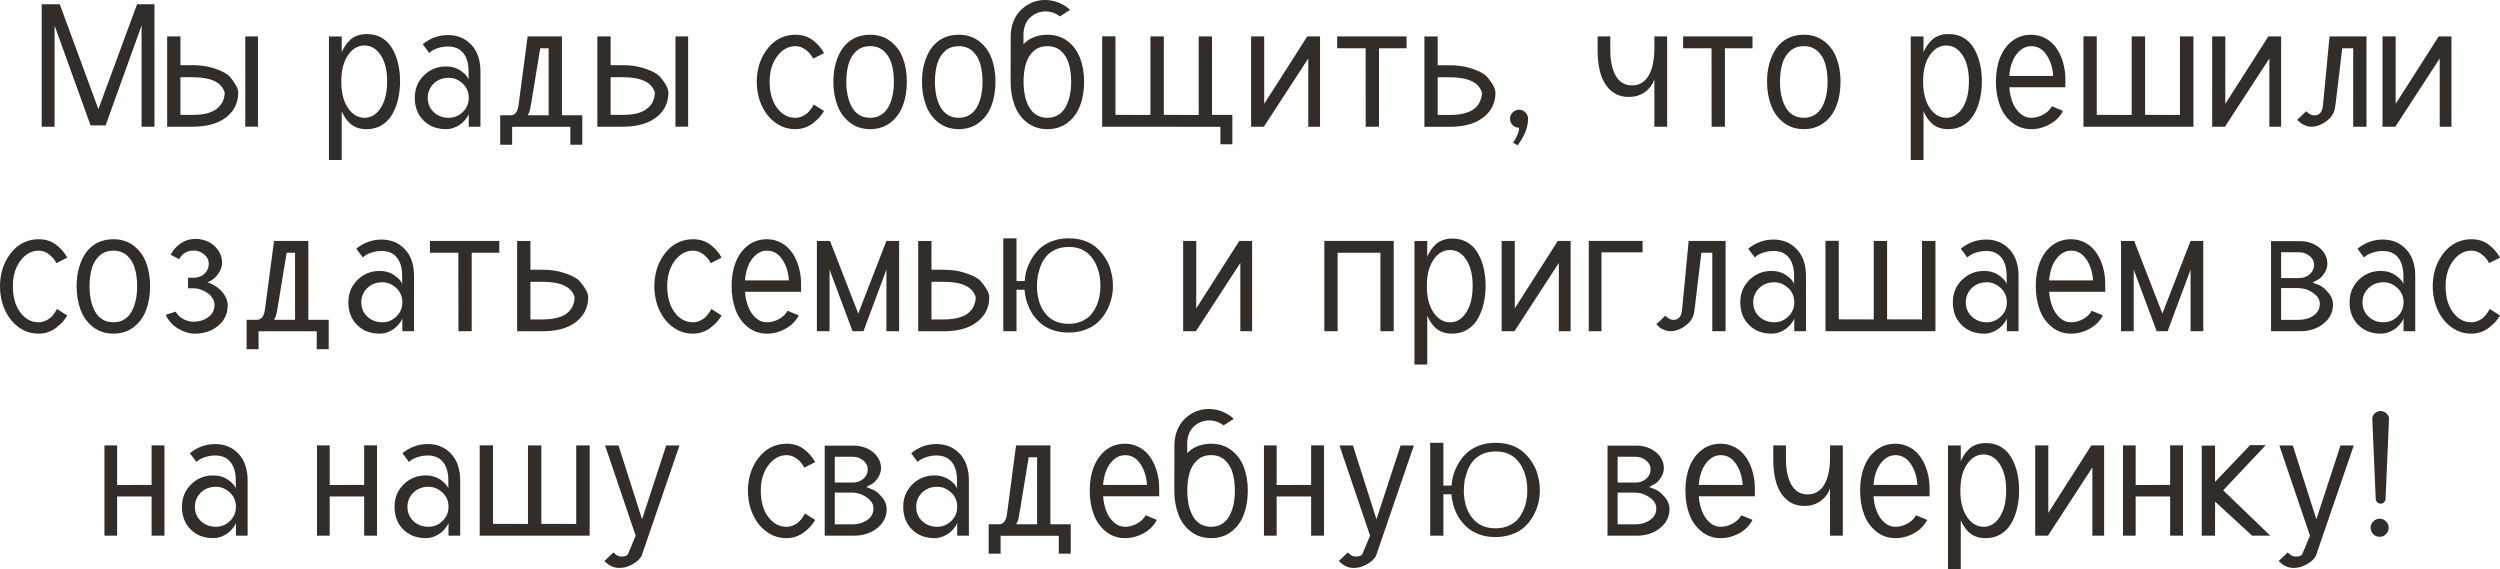 <?xml version="1.0" encoding="UTF-8"?> <svg xmlns="http://www.w3.org/2000/svg" viewBox="0 0 232.281 52.867" fill="none"><path d="M3.875 11.773V0.398H5.555L9.141 10.141L12.734 0.398H14.352V11.773H13.156V2.367L9.813 11.648H8.414L5.07 2.367V11.773H3.875Z" fill="#322D29"></path><path d="M22.789 3.383H23.969V11.766H22.789V3.383ZM15.531 11.773V3.383H16.766V6.055H17.859C18.583 6.055 19.221 6.141 19.773 6.313C20.336 6.484 20.784 6.685 21.117 6.914C21.294 7.039 21.516 7.299 21.781 7.695C22.005 8.023 22.122 8.318 22.133 8.578C22.133 8.578 22.133 8.602 22.133 8.648C22.133 8.846 22.112 9.044 22.07 9.242C21.909 10.008 21.466 10.622 20.742 11.086C20.029 11.544 19.068 11.773 17.859 11.773H15.531ZM16.766 7.172V10.672H17.859C18.396 10.672 18.841 10.628 19.195 10.539C19.565 10.445 19.862 10.315 20.086 10.148C20.289 9.997 20.453 9.826 20.578 9.633C20.693 9.461 20.773 9.266 20.82 9.047C20.857 8.885 20.875 8.758 20.875 8.664C20.875 8.622 20.872 8.594 20.867 8.578C20.586 7.641 19.583 7.172 17.859 7.172H16.766Z" fill="#322D29"></path><path d="M31.75 3.391V4.852C31.849 4.622 31.961 4.414 32.086 4.227C32.195 4.06 32.349 3.883 32.547 3.695C32.713 3.534 32.935 3.404 33.211 3.305C33.471 3.211 33.763 3.164 34.086 3.164C34.617 3.164 35.083 3.284 35.484 3.523C35.885 3.763 36.208 4.096 36.453 4.523C36.698 4.951 36.878 5.414 36.992 5.914C37.112 6.44 37.172 6.99 37.172 7.563C37.172 8.125 37.112 8.669 36.992 9.195C36.878 9.706 36.698 10.177 36.453 10.609C36.214 11.031 35.888 11.37 35.477 11.625C35.07 11.875 34.602 12 34.07 12C33.732 12 33.44 11.956 33.195 11.867C32.935 11.773 32.713 11.643 32.531 11.477C32.349 11.31 32.2 11.138 32.086 10.961C31.956 10.763 31.844 10.555 31.75 10.336V14.867H30.562V3.391H31.75ZM35.969 7.563C35.969 6.531 35.768 5.716 35.367 5.117C34.971 4.523 34.471 4.227 33.867 4.227C33.258 4.227 32.747 4.526 32.336 5.125C31.919 5.729 31.711 6.547 31.711 7.578C31.711 8.604 31.919 9.424 32.336 10.039C32.747 10.643 33.258 10.945 33.867 10.945C34.471 10.945 34.971 10.643 35.367 10.039C35.768 9.424 35.969 8.599 35.969 7.563Z" fill="#322D29"></path><path d="M41.695 7.227C41.133 7.227 40.664 7.409 40.289 7.773C39.924 8.133 39.742 8.57 39.742 9.086C39.742 9.622 39.927 10.065 40.297 10.414C40.677 10.768 41.143 10.945 41.695 10.945C42.195 10.945 42.633 10.763 43.008 10.398C43.372 10.039 43.555 9.602 43.555 9.086C43.555 8.549 43.365 8.107 42.984 7.758C42.599 7.404 42.169 7.227 41.695 7.227ZM41.445 6.172C41.976 6.172 42.445 6.315 42.852 6.602C43.247 6.883 43.477 7.151 43.539 7.406V6.656C43.539 5.911 43.375 5.336 43.047 4.93C42.719 4.523 42.247 4.32 41.633 4.32C41.289 4.32 40.95 4.378 40.617 4.492C40.31 4.596 40.065 4.74 39.883 4.922L39.274 4.109C39.966 3.542 40.753 3.258 41.633 3.258C42.503 3.258 43.221 3.557 43.789 4.156C44.357 4.755 44.641 5.589 44.641 6.656V11.773H43.555V10.539C43.549 10.638 43.49 10.768 43.375 10.93C43.255 11.102 43.112 11.263 42.945 11.414C42.773 11.57 42.549 11.708 42.273 11.828C42.008 11.943 41.732 12 41.445 12C40.591 12 39.893 11.732 39.351 11.195C38.81 10.659 38.539 9.956 38.539 9.086C38.539 8.258 38.82 7.565 39.383 7.008C39.951 6.451 40.638 6.172 41.445 6.172Z" fill="#322D29"></path><path d="M52.211 10.711H54.102V13.445H52.992V11.781H47.586V13.445H46.476V10.711H47.516C47.88 10.664 48.101 10.346 48.18 9.758L49.023 3.383H52.211V10.711ZM49.023 10.711H50.976V4.484H50.195L49.367 9.516C49.284 10.021 49.221 10.32 49.18 10.414C49.148 10.487 49.096 10.586 49.023 10.711Z" fill="#322D29"></path><path d="M62.758 3.383H63.938V11.766H62.758V3.383ZM55.5 11.773V3.383H56.734V6.055H57.828C58.552 6.055 59.19 6.141 59.742 6.313C60.305 6.484 60.753 6.685 61.086 6.914C61.263 7.039 61.484 7.299 61.75 7.695C61.974 8.023 62.091 8.318 62.102 8.578C62.102 8.578 62.102 8.602 62.102 8.648C62.102 8.846 62.081 9.044 62.039 9.242C61.878 10.008 61.435 10.622 60.711 11.086C59.997 11.544 59.036 11.773 57.828 11.773H55.5ZM56.734 7.172V10.672H57.828C58.365 10.672 58.81 10.628 59.164 10.539C59.534 10.445 59.831 10.315 60.055 10.148C60.258 9.997 60.422 9.826 60.547 9.633C60.661 9.461 60.742 9.266 60.789 9.047C60.825 8.885 60.844 8.758 60.844 8.664C60.844 8.622 60.841 8.594 60.836 8.578C60.555 7.641 59.552 7.172 57.828 7.172H56.734Z" fill="#322D29"></path><path d="M75.539 5.453C75.445 5.198 75.242 4.94 74.93 4.68C74.612 4.419 74.274 4.289 73.914 4.289C73.248 4.289 72.68 4.602 72.211 5.227C71.742 5.852 71.508 6.635 71.508 7.578C71.508 8.594 71.737 9.409 72.195 10.023C72.654 10.638 73.221 10.945 73.898 10.945C74.122 10.945 74.336 10.898 74.539 10.805C74.763 10.701 74.937 10.586 75.063 10.461C75.193 10.331 75.305 10.198 75.398 10.062C75.482 9.937 75.552 9.82 75.609 9.711L76.562 10.312C76.438 10.521 76.292 10.721 76.125 10.914C75.995 11.065 75.799 11.242 75.539 11.445C75.326 11.612 75.076 11.747 74.789 11.852C74.513 11.951 74.216 12 73.898 12C73.211 12 72.596 11.802 72.055 11.406C71.503 11.005 71.076 10.471 70.773 9.805C70.466 9.128 70.313 8.385 70.313 7.578C70.313 7.141 70.364 6.706 70.469 6.273C70.573 5.846 70.729 5.451 70.937 5.086C71.151 4.711 71.399 4.388 71.68 4.117C71.971 3.831 72.305 3.612 72.68 3.461C73.065 3.305 73.477 3.227 73.914 3.227C74.513 3.227 75.034 3.385 75.477 3.703C75.924 4.026 76.286 4.437 76.562 4.938L75.539 5.453Z" fill="#322D29"></path><path d="M77.43 7.578C77.43 6.964 77.505 6.391 77.656 5.859C77.812 5.318 78.026 4.857 78.297 4.477C78.588 4.076 78.945 3.768 79.367 3.555C79.805 3.336 80.299 3.227 80.852 3.227C81.57 3.227 82.19 3.422 82.711 3.813C83.237 4.208 83.625 4.727 83.875 5.367C84.13 6.029 84.258 6.766 84.258 7.578C84.258 8.417 84.133 9.164 83.883 9.82C83.633 10.477 83.247 11.003 82.727 11.398C82.201 11.799 81.575 12 80.852 12C80.128 12 79.503 11.799 78.977 11.398C78.451 10.997 78.062 10.469 77.812 9.813C77.557 9.141 77.43 8.396 77.43 7.578ZM78.633 7.578C78.633 8.057 78.674 8.49 78.758 8.875C78.841 9.271 78.971 9.628 79.148 9.945C79.32 10.258 79.55 10.503 79.836 10.68C80.122 10.857 80.461 10.945 80.852 10.945C81.232 10.945 81.565 10.857 81.852 10.68C82.138 10.503 82.367 10.258 82.539 9.945C82.716 9.628 82.846 9.271 82.93 8.875C83.013 8.49 83.055 8.057 83.055 7.578C83.055 6.964 82.982 6.409 82.836 5.914C82.695 5.44 82.456 5.049 82.117 4.742C81.784 4.44 81.362 4.289 80.852 4.289C80.331 4.289 79.904 4.44 79.57 4.742C79.232 5.049 78.992 5.44 78.851 5.914C78.706 6.409 78.633 6.964 78.633 7.578Z" fill="#322D29"></path><path d="M85.664 7.578C85.664 6.964 85.74 6.391 85.891 5.859C86.047 5.318 86.261 4.857 86.531 4.477C86.823 4.076 87.18 3.768 87.602 3.555C88.039 3.336 88.534 3.227 89.086 3.227C89.805 3.227 90.425 3.422 90.945 3.813C91.471 4.208 91.859 4.727 92.109 5.367C92.365 6.029 92.492 6.766 92.492 7.578C92.492 8.417 92.367 9.164 92.117 9.82C91.867 10.477 91.482 11.003 90.961 11.398C90.435 11.799 89.81 12 89.086 12C88.362 12 87.737 11.799 87.211 11.398C86.685 10.997 86.297 10.469 86.047 9.813C85.792 9.141 85.664 8.396 85.664 7.578ZM86.867 7.578C86.867 8.057 86.909 8.49 86.992 8.875C87.075 9.271 87.206 9.628 87.383 9.945C87.555 10.258 87.784 10.503 88.07 10.68C88.357 10.857 88.695 10.945 89.086 10.945C89.466 10.945 89.799 10.857 90.086 10.68C90.372 10.503 90.602 10.258 90.774 9.945C90.951 9.628 91.081 9.271 91.164 8.875C91.247 8.49 91.289 8.057 91.289 7.578C91.289 6.964 91.216 6.409 91.07 5.914C90.93 5.44 90.69 5.049 90.352 4.742C90.018 4.44 89.596 4.289 89.086 4.289C88.565 4.289 88.138 4.44 87.805 4.742C87.466 5.049 87.227 5.44 87.086 5.914C86.94 6.409 86.867 6.964 86.867 7.578Z" fill="#322D29"></path><path d="M95.101 7.578C95.101 8.057 95.143 8.49 95.227 8.875C95.31 9.271 95.44 9.628 95.617 9.945C95.789 10.258 96.018 10.503 96.305 10.68C96.591 10.857 96.93 10.945 97.32 10.945C97.7 10.945 98.034 10.857 98.32 10.68C98.607 10.503 98.836 10.258 99.008 9.945C99.185 9.628 99.315 9.271 99.398 8.875C99.482 8.49 99.524 8.057 99.524 7.578C99.524 6.964 99.451 6.409 99.305 5.914C99.164 5.44 98.925 5.049 98.586 4.742C98.253 4.44 97.831 4.289 97.32 4.289C96.8 4.289 96.372 4.44 96.039 4.742C95.701 5.049 95.461 5.44 95.32 5.914C95.174 6.409 95.101 6.964 95.101 7.578ZM98.484 1.523C98.068 1.216 97.622 1.062 97.149 1.062C96.602 1.062 96.122 1.253 95.711 1.633C95.3 2.013 95.094 2.552 95.094 3.25V4.094C95.333 3.859 95.581 3.68 95.836 3.555C96.273 3.336 96.768 3.227 97.32 3.227C98.039 3.227 98.659 3.422 99.18 3.813C99.706 4.208 100.094 4.727 100.344 5.367C100.599 6.029 100.727 6.766 100.727 7.578C100.727 8.417 100.602 9.164 100.351 9.82C100.101 10.477 99.716 11.003 99.195 11.398C98.669 11.799 98.044 12 97.32 12C96.596 12 95.971 11.799 95.445 11.398C94.919 10.997 94.531 10.469 94.281 9.813C94.026 9.141 93.898 8.396 93.898 7.578L93.906 3.367C93.906 2.857 93.997 2.383 94.18 1.945C94.357 1.523 94.596 1.169 94.898 0.883C95.19 0.607 95.529 0.388 95.914 0.227C96.279 0.076 96.667 0 97.078 0C97.552 0 97.992 0.086 98.398 0.258C98.815 0.435 99.154 0.654 99.414 0.914L98.484 1.523Z" fill="#322D29"></path><path d="M114.5 10.672V13.406H113.391V11.781L102.406 11.773V3.375H103.641V10.672L106.891 10.68V3.383H108.133V10.672L111.375 10.68V3.383H112.609V10.672H114.5Z" fill="#322D29"></path><path d="M116.242 3.383H117.461V9.648L121.461 3.383H122.648V11.773H121.555V5.43L117.43 11.773H116.242V3.383Z" fill="#322D29"></path><path d="M124.242 3.383H130.687V4.484H128.125V11.773H126.891L126.883 4.484H124.242V3.383Z" fill="#322D29"></path><path d="M132.344 11.781V3.391H133.578V6.062H134.672C135.396 6.062 136.034 6.148 136.586 6.32C137.148 6.492 137.596 6.693 137.93 6.922C138.107 7.047 138.328 7.307 138.594 7.703C138.818 8.031 138.935 8.326 138.945 8.586C138.945 8.586 138.945 8.609 138.945 8.656C138.945 8.854 138.924 9.052 138.883 9.25C138.721 10.016 138.279 10.63 137.555 11.094C136.841 11.552 135.88 11.781 134.672 11.781H132.344ZM133.578 7.18V10.68H134.672C135.187 10.68 135.633 10.633 136.008 10.539C136.399 10.44 136.695 10.315 136.898 10.164C137.102 10.013 137.266 9.841 137.391 9.648C137.5 9.477 137.581 9.279 137.633 9.055C137.669 8.893 137.688 8.766 137.688 8.672C137.688 8.63 137.685 8.602 137.68 8.586C137.398 7.648 136.396 7.18 134.672 7.18H133.578Z" fill="#322D29"></path><path d="M141.977 11.039C141.977 11.232 141.956 11.43 141.914 11.633C141.872 11.831 141.823 12.005 141.766 12.156C141.714 12.307 141.643 12.464 141.555 12.625C141.471 12.792 141.401 12.919 141.344 13.008C141.286 13.102 141.219 13.203 141.141 13.312C141.068 13.422 141.026 13.484 141.016 13.5L140.578 13.258C140.953 12.721 141.141 12.258 141.141 11.867C140.938 11.867 140.76 11.807 140.609 11.687C140.458 11.563 140.362 11.404 140.32 11.211C140.305 11.159 140.297 11.102 140.297 11.039C140.297 10.805 140.38 10.607 140.547 10.445C140.713 10.279 140.912 10.195 141.141 10.195C141.344 10.195 141.521 10.26 141.672 10.391C141.823 10.516 141.919 10.672 141.961 10.859C141.971 10.901 141.977 10.961 141.977 11.039Z" fill="#322D29"></path><path d="M153.711 3.383H154.898V11.773H153.711V7.367C153.56 7.836 153.273 8.227 152.852 8.539C152.43 8.852 151.922 9.008 151.328 9.008C150.896 9.008 150.508 8.922 150.164 8.75C149.815 8.573 149.513 8.312 149.258 7.969C148.987 7.599 148.784 7.143 148.649 6.602C148.508 6.039 148.437 5.38 148.437 4.625V3.383H149.617V4.625C149.617 5.12 149.654 5.549 149.726 5.914C149.805 6.31 149.922 6.659 150.078 6.961C150.234 7.268 150.445 7.508 150.711 7.68C150.977 7.852 151.287 7.937 151.641 7.937C152 7.937 152.31 7.849 152.57 7.672C152.857 7.479 153.076 7.237 153.226 6.945C153.388 6.643 153.508 6.292 153.586 5.891C153.669 5.474 153.711 5.049 153.711 4.617V3.383Z" fill="#322D29"></path><path d="M156.383 3.383H162.828V4.484H160.266V11.773H159.031L159.023 4.484H156.383V3.383Z" fill="#322D29"></path><path d="M164.18 7.578C164.18 6.964 164.255 6.391 164.406 5.859C164.563 5.318 164.776 4.857 165.047 4.477C165.339 4.076 165.695 3.768 166.117 3.555C166.555 3.336 167.049 3.227 167.602 3.227C168.32 3.227 168.94 3.422 169.461 3.813C169.987 4.208 170.375 4.727 170.625 5.367C170.88 6.029 171.008 6.766 171.008 7.578C171.008 8.417 170.883 9.164 170.633 9.82C170.383 10.477 169.997 11.003 169.477 11.398C168.95 11.799 168.325 12 167.602 12C166.878 12 166.253 11.799 165.727 11.398C165.2 10.997 164.813 10.469 164.563 9.813C164.307 9.141 164.18 8.396 164.18 7.578ZM165.383 7.578C165.383 8.057 165.424 8.49 165.508 8.875C165.591 9.271 165.721 9.628 165.899 9.945C166.07 10.258 166.299 10.503 166.586 10.68C166.872 10.857 167.211 10.945 167.602 10.945C167.982 10.945 168.315 10.857 168.601 10.68C168.888 10.503 169.117 10.258 169.289 9.945C169.466 9.628 169.596 9.271 169.68 8.875C169.763 8.49 169.805 8.057 169.805 7.578C169.805 6.964 169.732 6.409 169.586 5.914C169.445 5.44 169.206 5.049 168.867 4.742C168.534 4.44 168.112 4.289 167.602 4.289C167.081 4.289 166.654 4.44 166.32 4.742C165.982 5.049 165.742 5.44 165.602 5.914C165.456 6.409 165.383 6.964 165.383 7.578Z" fill="#322D29"></path><path d="M178.719 3.391V4.852C178.818 4.622 178.93 4.414 179.055 4.227C179.164 4.06 179.318 3.883 179.516 3.695C179.682 3.534 179.904 3.404 180.18 3.305C180.44 3.211 180.732 3.164 181.055 3.164C181.586 3.164 182.052 3.284 182.453 3.523C182.854 3.763 183.177 4.096 183.422 4.523C183.667 4.951 183.846 5.414 183.961 5.914C184.081 6.44 184.141 6.99 184.141 7.563C184.141 8.125 184.081 8.669 183.961 9.195C183.846 9.706 183.667 10.177 183.422 10.609C183.182 11.031 182.857 11.37 182.445 11.625C182.039 11.875 181.57 12 181.039 12C180.701 12 180.409 11.956 180.164 11.867C179.904 11.773 179.682 11.643 179.5 11.477C179.318 11.31 179.169 11.138 179.055 10.961C178.924 10.763 178.813 10.555 178.719 10.336V14.867H177.531V3.391H178.719ZM182.937 7.563C182.937 6.531 182.737 5.716 182.336 5.117C181.94 4.523 181.44 4.227 180.836 4.227C180.227 4.227 179.716 4.526 179.305 5.125C178.888 5.729 178.68 6.547 178.68 7.578C178.68 8.604 178.888 9.424 179.305 10.039C179.716 10.643 180.227 10.945 180.836 10.945C181.44 10.945 181.94 10.643 182.336 10.039C182.737 9.424 182.937 8.599 182.937 7.563Z" fill="#322D29"></path><path d="M186.687 7.055H190.766C190.719 6.294 190.513 5.643 190.148 5.102C189.784 4.56 189.31 4.289 188.727 4.289C188.331 4.289 187.976 4.43 187.664 4.711C187.362 4.987 187.13 5.331 186.969 5.742C186.813 6.148 186.719 6.586 186.687 7.055ZM186.687 8.109C186.724 8.604 186.823 9.062 186.984 9.484C187.136 9.891 187.367 10.237 187.68 10.523C187.982 10.805 188.331 10.945 188.727 10.945C189.107 10.945 189.477 10.846 189.836 10.648C190.211 10.44 190.479 10.182 190.641 9.875L191.68 10.305C191.414 10.826 191.008 11.237 190.461 11.539C189.909 11.846 189.331 12 188.727 12C188.055 12 187.466 11.799 186.961 11.398C186.445 10.987 186.065 10.458 185.82 9.813C185.57 9.151 185.445 8.406 185.445 7.578C185.445 6.74 185.573 6 185.828 5.359C186.089 4.703 186.466 4.185 186.961 3.805C187.466 3.419 188.055 3.227 188.727 3.227C189.221 3.227 189.68 3.346 190.101 3.586C190.508 3.815 190.841 4.128 191.102 4.523C191.367 4.924 191.565 5.365 191.695 5.844C191.831 6.339 191.899 6.844 191.899 7.359V7.727C191.899 7.799 191.899 7.88 191.899 7.969C191.904 8.052 191.906 8.099 191.906 8.109H186.687Z" fill="#322D29"></path><path d="M203.797 11.773H193.578V3.375H194.813V10.672L198.062 10.68V3.383H199.305V10.672L202.547 10.68V3.383H203.797V11.773Z" fill="#322D29"></path><path d="M205.539 3.383H206.758V9.648L210.758 3.383H211.945V11.773H210.852V5.43L206.727 11.773H205.539V3.383Z" fill="#322D29"></path><path d="M216.445 3.383H219.875V11.773H218.641V4.484H217.625L217.023 9.516C216.971 9.958 216.911 10.258 216.844 10.414C216.729 10.674 216.581 10.888 216.398 11.055C216.19 11.242 215.997 11.383 215.82 11.477C215.612 11.586 215.419 11.664 215.242 11.711C215.091 11.753 214.943 11.773 214.797 11.773C214.578 11.773 214.375 11.734 214.188 11.656C214.005 11.578 213.87 11.508 213.781 11.445C213.739 11.414 213.625 11.31 213.437 11.133L214.273 10.336L214.391 10.445L214.516 10.539L214.664 10.633L214.836 10.695L215.039 10.719C215.508 10.719 215.774 10.398 215.836 9.758L216.445 3.383Z" fill="#322D29"></path><path d="M221.367 3.383H222.586V9.648L226.586 3.383H227.773V11.773H226.68V5.43L222.555 11.773H221.367V3.383Z" fill="#322D29"></path><path d="M5.227 24.453C5.133 24.198 4.93 23.94 4.617 23.68C4.299 23.419 3.961 23.289 3.602 23.289C2.935 23.289 2.367 23.602 1.898 24.227C1.43 24.852 1.195 25.635 1.195 26.578C1.195 27.594 1.424 28.409 1.883 29.023C2.341 29.638 2.909 29.945 3.586 29.945C3.81 29.945 4.023 29.898 4.227 29.805C4.451 29.701 4.625 29.586 4.75 29.461C4.88 29.331 4.992 29.198 5.086 29.062C5.169 28.937 5.24 28.82 5.297 28.711L6.25 29.312C6.125 29.521 5.979 29.721 5.813 29.914C5.682 30.065 5.487 30.242 5.227 30.445C5.013 30.612 4.763 30.747 4.477 30.851C4.201 30.951 3.904 31 3.586 31C2.898 31 2.284 30.802 1.742 30.406C1.19 30.005 0.763 29.471 0.461 28.805C0.154 28.128 0 27.385 0 26.578C0 26.141 0.052 25.706 0.156 25.273C0.26 24.846 0.417 24.451 0.625 24.086C0.839 23.711 1.086 23.388 1.367 23.117C1.659 22.831 1.992 22.612 2.367 22.461C2.753 22.305 3.164 22.227 3.602 22.227C4.201 22.227 4.721 22.385 5.164 22.703C5.612 23.026 5.974 23.438 6.25 23.938L5.227 24.453Z" fill="#322D29"></path><path d="M7.117 26.578C7.117 25.964 7.193 25.391 7.344 24.859C7.5 24.318 7.714 23.857 7.984 23.477C8.276 23.076 8.633 22.768 9.055 22.555C9.492 22.336 9.987 22.227 10.539 22.227C11.258 22.227 11.878 22.422 12.398 22.812C12.924 23.208 13.312 23.727 13.563 24.367C13.818 25.029 13.945 25.766 13.945 26.578C13.945 27.417 13.82 28.164 13.57 28.82C13.32 29.476 12.935 30.002 12.414 30.398C11.888 30.799 11.263 31 10.539 31C9.815 31 9.19 30.799 8.664 30.398C8.138 29.997 7.75 29.469 7.5 28.813C7.245 28.141 7.117 27.396 7.117 26.578ZM8.32 26.578C8.32 27.057 8.362 27.49 8.445 27.875C8.529 28.271 8.659 28.628 8.836 28.945C9.008 29.258 9.237 29.503 9.523 29.68C9.81 29.857 10.148 29.945 10.539 29.945C10.919 29.945 11.253 29.857 11.539 29.68C11.826 29.503 12.055 29.258 12.227 28.945C12.404 28.628 12.534 28.271 12.617 27.875C12.701 27.49 12.742 27.057 12.742 26.578C12.742 25.964 12.669 25.409 12.523 24.914C12.383 24.44 12.143 24.049 11.805 23.742C11.471 23.44 11.049 23.289 10.539 23.289C10.018 23.289 9.591 23.44 9.258 23.742C8.919 24.049 8.68 24.44 8.539 24.914C8.393 25.409 8.32 25.964 8.32 26.578Z" fill="#322D29"></path><path d="M15.406 29.25L16.32 28.953C16.471 29.234 16.703 29.461 17.016 29.633C17.328 29.805 17.646 29.891 17.969 29.891C18.505 29.891 18.969 29.747 19.359 29.461C19.74 29.18 19.93 28.802 19.93 28.328C19.93 28.078 19.857 27.854 19.711 27.656C19.581 27.453 19.409 27.292 19.195 27.172C19.023 27.052 18.823 26.956 18.594 26.883C18.385 26.815 18.159 26.781 17.914 26.781H17.469V25.805H18.023C18.404 25.805 18.727 25.682 18.992 25.438C19.263 25.188 19.398 24.875 19.398 24.5C19.398 24.161 19.258 23.875 18.977 23.641C18.69 23.401 18.37 23.281 18.016 23.281H17.984C17.682 23.281 17.414 23.352 17.18 23.492C16.961 23.622 16.784 23.818 16.648 24.078L15.859 23.672C16.073 23.24 16.388 22.883 16.805 22.602C17.206 22.331 17.661 22.195 18.172 22.195C18.583 22.195 18.979 22.286 19.359 22.469C19.724 22.646 20.029 22.906 20.273 23.25C20.513 23.589 20.633 23.969 20.633 24.391C20.633 24.703 20.549 24.997 20.383 25.273C20.216 25.544 20.036 25.755 19.844 25.906C19.656 26.047 19.461 26.159 19.258 26.242C19.445 26.279 19.648 26.362 19.867 26.492C20.086 26.622 20.289 26.774 20.477 26.945C20.659 27.112 20.82 27.328 20.961 27.594C21.091 27.839 21.156 28.102 21.156 28.383C21.156 29.143 20.865 29.768 20.281 30.258C19.693 30.753 18.969 31 18.109 31C17.589 31 17.065 30.841 16.539 30.524C16.008 30.206 15.63 29.781 15.406 29.25Z" fill="#322D29"></path><path d="M28.649 29.711H30.539V32.445H29.43V30.781H24.023V32.445H22.914V29.711H23.953C24.318 29.664 24.539 29.346 24.617 28.758L25.461 22.383H28.649V29.711ZM25.461 29.711H27.414V23.484H26.633L25.805 28.516C25.721 29.021 25.659 29.32 25.617 29.414C25.586 29.487 25.534 29.586 25.461 29.711Z" fill="#322D29"></path><path d="M35.524 26.227C34.961 26.227 34.492 26.409 34.117 26.774C33.753 27.133 33.57 27.57 33.57 28.086C33.57 28.622 33.755 29.065 34.125 29.414C34.505 29.768 34.971 29.945 35.524 29.945C36.023 29.945 36.461 29.763 36.836 29.398C37.2 29.039 37.383 28.602 37.383 28.086C37.383 27.55 37.193 27.107 36.813 26.758C36.427 26.404 35.997 26.227 35.524 26.227ZM35.274 25.172C35.805 25.172 36.273 25.315 36.68 25.602C37.076 25.883 37.305 26.151 37.367 26.406V25.656C37.367 24.911 37.203 24.336 36.875 23.93C36.547 23.523 36.076 23.32 35.461 23.32C35.117 23.32 34.779 23.378 34.445 23.492C34.138 23.596 33.893 23.74 33.711 23.922L33.102 23.109C33.794 22.542 34.581 22.258 35.461 22.258C36.331 22.258 37.049 22.557 37.617 23.156C38.185 23.755 38.469 24.589 38.469 25.656V30.774H37.383V29.539C37.378 29.638 37.318 29.768 37.203 29.93C37.083 30.102 36.94 30.263 36.773 30.414C36.602 30.57 36.377 30.708 36.102 30.828C35.836 30.943 35.56 31 35.274 31C34.419 31 33.721 30.732 33.18 30.195C32.638 29.659 32.367 28.956 32.367 28.086C32.367 27.258 32.649 26.565 33.211 26.008C33.779 25.451 34.466 25.172 35.274 25.172Z" fill="#322D29"></path><path d="M39.945 22.383H46.391V23.484H43.828V30.774H42.594L42.586 23.484H39.945V22.383Z" fill="#322D29"></path><path d="M48.047 30.781V22.391H49.281V25.062H50.375C51.099 25.062 51.737 25.148 52.289 25.32C52.851 25.492 53.3 25.693 53.633 25.922C53.81 26.047 54.031 26.307 54.297 26.703C54.521 27.031 54.638 27.326 54.649 27.586C54.649 27.586 54.649 27.609 54.649 27.656C54.649 27.854 54.628 28.052 54.586 28.25C54.424 29.016 53.982 29.63 53.258 30.094C52.544 30.552 51.583 30.781 50.375 30.781H48.047ZM49.281 26.18V29.68H50.375C50.891 29.68 51.336 29.633 51.711 29.539C52.102 29.44 52.398 29.315 52.601 29.164C52.805 29.013 52.969 28.841 53.094 28.649C53.203 28.477 53.284 28.279 53.336 28.055C53.372 27.893 53.391 27.766 53.391 27.672C53.391 27.63 53.388 27.602 53.383 27.586C53.101 26.648 52.099 26.18 50.375 26.18H49.281Z" fill="#322D29"></path><path d="M66.023 24.453C65.93 24.198 65.727 23.94 65.414 23.68C65.096 23.419 64.758 23.289 64.398 23.289C63.732 23.289 63.164 23.602 62.695 24.227C62.227 24.852 61.992 25.635 61.992 26.578C61.992 27.594 62.221 28.409 62.68 29.023C63.138 29.638 63.706 29.945 64.383 29.945C64.607 29.945 64.82 29.898 65.024 29.805C65.247 29.701 65.422 29.586 65.547 29.461C65.677 29.331 65.789 29.198 65.883 29.062C65.966 28.937 66.037 28.82 66.094 28.711L67.047 29.312C66.922 29.521 66.776 29.721 66.609 29.914C66.479 30.065 66.284 30.242 66.023 30.445C65.81 30.612 65.56 30.747 65.274 30.851C64.997 30.951 64.701 31 64.383 31C63.695 31 63.081 30.802 62.539 30.406C61.987 30.005 61.56 29.471 61.258 28.805C60.951 28.128 60.797 27.385 60.797 26.578C60.797 26.141 60.849 25.706 60.953 25.273C61.057 24.846 61.214 24.451 61.422 24.086C61.635 23.711 61.883 23.388 62.164 23.117C62.456 22.831 62.789 22.612 63.164 22.461C63.549 22.305 63.961 22.227 64.398 22.227C64.997 22.227 65.518 22.385 65.961 22.703C66.409 23.026 66.771 23.438 67.047 23.938L66.023 24.453Z" fill="#322D29"></path><path d="M69.219 26.055H73.297C73.25 25.294 73.044 24.643 72.68 24.102C72.315 23.56 71.841 23.289 71.258 23.289C70.862 23.289 70.508 23.43 70.195 23.711C69.893 23.987 69.661 24.331 69.5 24.742C69.344 25.148 69.25 25.586 69.219 26.055ZM69.219 27.109C69.255 27.604 69.354 28.063 69.516 28.484C69.667 28.891 69.898 29.237 70.211 29.523C70.513 29.805 70.862 29.945 71.258 29.945C71.638 29.945 72.008 29.846 72.367 29.648C72.742 29.44 73.01 29.182 73.172 28.875L74.211 29.305C73.945 29.825 73.539 30.237 72.992 30.539C72.44 30.846 71.862 31 71.258 31C70.586 31 69.997 30.799 69.492 30.398C68.977 29.987 68.596 29.458 68.352 28.813C68.102 28.151 67.976 27.406 67.976 26.578C67.976 25.74 68.104 25 68.359 24.359C68.62 23.703 68.998 23.185 69.492 22.805C69.997 22.419 70.586 22.227 71.258 22.227C71.753 22.227 72.211 22.346 72.633 22.586C73.039 22.815 73.372 23.128 73.633 23.523C73.898 23.924 74.096 24.365 74.227 24.844C74.362 25.339 74.43 25.844 74.43 26.359V26.727C74.43 26.8 74.43 26.88 74.43 26.969C74.435 27.052 74.437 27.099 74.437 27.109H69.219Z" fill="#322D29"></path><path d="M75.899 30.774V22.383H77.117L79.742 29.133L82.359 22.383H83.539V30.774H82.359V25.055L80.226 30.774H79.211L77.078 25.055V30.774H75.899Z" fill="#322D29"></path><path d="M85.312 30.781V22.391H86.547V25.062H87.641C88.365 25.062 89.003 25.148 89.555 25.32C90.117 25.492 90.565 25.693 90.898 25.922C91.075 26.047 91.297 26.307 91.563 26.703C91.787 27.031 91.904 27.326 91.914 27.586C91.914 27.586 91.914 27.609 91.914 27.656C91.914 27.854 91.893 28.052 91.851 28.25C91.69 29.016 91.247 29.63 90.523 30.094C89.81 30.552 88.849 30.781 87.641 30.781H85.312ZM86.547 26.18V29.68H87.641C88.156 29.68 88.602 29.633 88.976 29.539C89.367 29.44 89.664 29.315 89.867 29.164C90.07 29.013 90.234 28.841 90.359 28.649C90.469 28.477 90.549 28.279 90.602 28.055C90.638 27.893 90.656 27.766 90.656 27.672C90.656 27.63 90.654 27.602 90.648 27.586C90.367 26.648 89.365 26.18 87.641 26.18H86.547Z" fill="#322D29"></path><path d="M93.219 30.774V22.141H94.445V26.117H95.203C95.229 25.82 95.266 25.57 95.312 25.367C95.396 24.992 95.547 24.602 95.766 24.195C95.984 23.794 96.242 23.448 96.539 23.156C96.852 22.849 97.242 22.604 97.711 22.422C98.19 22.234 98.716 22.141 99.289 22.141C99.862 22.141 100.378 22.227 100.836 22.398C101.294 22.57 101.682 22.81 102 23.117C102.312 23.419 102.57 23.747 102.773 24.102C103.023 24.534 103.177 24.917 103.234 25.25C103.349 25.635 103.406 26.086 103.406 26.601C103.406 26.977 103.359 27.357 103.266 27.742C103.167 28.143 103.016 28.529 102.812 28.899C102.594 29.294 102.336 29.633 102.039 29.914C101.726 30.211 101.336 30.448 100.867 30.625C100.383 30.807 99.857 30.898 99.289 30.898C98.716 30.898 98.201 30.812 97.742 30.641C97.279 30.469 96.891 30.234 96.578 29.938C96.26 29.635 96.003 29.312 95.805 28.969C95.612 28.63 95.458 28.253 95.344 27.836C95.261 27.513 95.208 27.208 95.188 26.922H94.445V30.774H93.219ZM102.242 26.601C102.242 26.102 102.188 25.646 102.078 25.234C101.995 24.932 101.88 24.643 101.734 24.367C101.599 24.112 101.419 23.872 101.195 23.648C100.971 23.424 100.698 23.25 100.375 23.125C100.068 23.005 99.706 22.945 99.289 22.945C98.852 22.945 98.458 23.021 98.109 23.172C97.766 23.323 97.484 23.518 97.266 23.758C97.052 23.997 96.873 24.281 96.727 24.609C96.685 24.693 96.586 25.01 96.43 25.562C96.372 25.953 96.344 26.299 96.344 26.601C96.344 27.013 96.396 27.427 96.5 27.844C96.573 28.136 96.685 28.419 96.836 28.695C96.971 28.94 97.154 29.175 97.383 29.398C97.607 29.612 97.88 29.781 98.203 29.906C98.516 30.026 98.878 30.086 99.289 30.086C99.732 30.086 100.122 30.013 100.461 29.867C100.815 29.711 101.096 29.523 101.305 29.305C101.508 29.086 101.687 28.813 101.844 28.484C101.979 28.198 102.081 27.888 102.149 27.555C102.211 27.242 102.242 26.924 102.242 26.601Z" fill="#322D29"></path><path d="M109.93 22.383H111.148V28.649L115.149 22.383H116.336V30.774H115.242V24.43L111.117 30.774H109.93V22.383Z" fill="#322D29"></path><path d="M123.047 22.383H129.492V30.774H128.258V23.484H124.281V30.774H123.047V22.383Z" fill="#322D29"></path><path d="M132.609 22.391V23.852C132.708 23.622 132.82 23.414 132.945 23.227C133.055 23.06 133.208 22.883 133.406 22.695C133.573 22.534 133.794 22.404 134.07 22.305C134.331 22.211 134.622 22.164 134.945 22.164C135.477 22.164 135.943 22.284 136.344 22.523C136.745 22.763 137.068 23.096 137.312 23.523C137.557 23.951 137.737 24.414 137.852 24.914C137.971 25.44 138.031 25.99 138.031 26.562C138.031 27.125 137.971 27.669 137.852 28.195C137.737 28.706 137.557 29.177 137.312 29.609C137.073 30.031 136.747 30.37 136.336 30.625C135.93 30.875 135.461 31 134.93 31C134.591 31 134.3 30.956 134.055 30.867C133.794 30.774 133.573 30.643 133.391 30.477C133.208 30.31 133.06 30.138 132.945 29.961C132.815 29.763 132.703 29.555 132.609 29.336V33.867H131.422V22.391H132.609ZM136.828 26.562C136.828 25.531 136.628 24.716 136.226 24.117C135.831 23.523 135.331 23.227 134.727 23.227C134.117 23.227 133.607 23.526 133.195 24.125C132.779 24.729 132.57 25.547 132.57 26.578C132.57 27.604 132.779 28.424 133.195 29.039C133.607 29.643 134.117 29.945 134.727 29.945C135.331 29.945 135.831 29.643 136.226 29.039C136.628 28.424 136.828 27.599 136.828 26.562Z" fill="#322D29"></path><path d="M139.523 22.383H140.742V28.649L144.742 22.383H145.93V30.774H144.836V24.43L140.711 30.774H139.523V22.383Z" fill="#322D29"></path><path d="M152.617 23.445H148.797V30.774H147.617V22.383H152.617V23.445Z" fill="#322D29"></path><path d="M156.898 22.383H160.328V30.774H159.094V23.484H158.078L157.476 28.516C157.424 28.958 157.365 29.258 157.297 29.414C157.182 29.675 157.034 29.888 156.852 30.055C156.643 30.242 156.45 30.383 156.273 30.477C156.065 30.586 155.872 30.664 155.695 30.711C155.544 30.753 155.396 30.774 155.25 30.774C155.031 30.774 154.828 30.734 154.641 30.656C154.458 30.578 154.323 30.508 154.234 30.445C154.193 30.414 154.078 30.31 153.891 30.133L154.727 29.336L154.844 29.445L154.969 29.539L155.117 29.633L155.289 29.695L155.492 29.719C155.961 29.719 156.227 29.398 156.289 28.758L156.898 22.383Z" fill="#322D29"></path><path d="M164.852 26.227C164.289 26.227 163.82 26.409 163.445 26.774C163.081 27.133 162.898 27.57 162.898 28.086C162.898 28.622 163.083 29.065 163.453 29.414C163.833 29.768 164.3 29.945 164.852 29.945C165.352 29.945 165.789 29.763 166.164 29.398C166.529 29.039 166.711 28.602 166.711 28.086C166.711 27.55 166.521 27.107 166.141 26.758C165.755 26.404 165.326 26.227 164.852 26.227ZM164.601 25.172C165.133 25.172 165.602 25.315 166.008 25.602C166.404 25.883 166.633 26.151 166.695 26.406V25.656C166.695 24.911 166.531 24.336 166.203 23.93C165.875 23.523 165.404 23.32 164.789 23.32C164.445 23.32 164.107 23.378 163.774 23.492C163.466 23.596 163.221 23.74 163.039 23.922L162.43 23.109C163.122 22.542 163.909 22.258 164.789 22.258C165.659 22.258 166.378 22.557 166.945 23.156C167.513 23.755 167.797 24.589 167.797 25.656V30.774H166.711V29.539C166.706 29.638 166.646 29.768 166.531 29.93C166.412 30.102 166.268 30.263 166.102 30.414C165.93 30.57 165.706 30.708 165.43 30.828C165.164 30.943 164.888 31 164.601 31C163.747 31 163.049 30.732 162.508 30.195C161.966 29.659 161.695 28.956 161.695 28.086C161.695 27.258 161.976 26.565 162.539 26.008C163.107 25.451 163.794 25.172 164.601 25.172Z" fill="#322D29"></path><path d="M179.828 30.774H169.609V22.375H170.844V29.672L174.094 29.68V22.383H175.336V29.672L178.578 29.68V22.383H179.828V30.774Z" fill="#322D29"></path><path d="M184.602 26.227C184.039 26.227 183.57 26.409 183.195 26.774C182.831 27.133 182.648 27.57 182.648 28.086C182.648 28.622 182.833 29.065 183.203 29.414C183.583 29.768 184.049 29.945 184.602 29.945C185.102 29.945 185.539 29.763 185.914 29.398C186.279 29.039 186.461 28.602 186.461 28.086C186.461 27.55 186.271 27.107 185.891 26.758C185.505 26.404 185.075 26.227 184.602 26.227ZM184.352 25.172C184.883 25.172 185.351 25.315 185.758 25.602C186.154 25.883 186.383 26.151 186.445 26.406V25.656C186.445 24.911 186.281 24.336 185.953 23.93C185.625 23.523 185.154 23.32 184.539 23.32C184.195 23.32 183.857 23.378 183.523 23.492C183.216 23.596 182.971 23.74 182.789 23.922L182.18 23.109C182.872 22.542 183.659 22.258 184.539 22.258C185.409 22.258 186.128 22.557 186.695 23.156C187.263 23.755 187.547 24.589 187.547 25.656V30.774H186.461V29.539C186.456 29.638 186.396 29.768 186.281 29.93C186.161 30.102 186.018 30.263 185.851 30.414C185.68 30.57 185.456 30.708 185.18 30.828C184.914 30.943 184.638 31 184.352 31C183.497 31 182.8 30.732 182.258 30.195C181.716 29.659 181.445 28.956 181.445 28.086C181.445 27.258 181.727 26.565 182.289 26.008C182.857 25.451 183.544 25.172 184.352 25.172Z" fill="#322D29"></path><path d="M190.391 26.055H194.469C194.422 25.294 194.216 24.643 193.851 24.102C193.487 23.56 193.013 23.289 192.43 23.289C192.034 23.289 191.68 23.43 191.367 23.711C191.065 23.987 190.833 24.331 190.672 24.742C190.516 25.148 190.422 25.586 190.391 26.055ZM190.391 27.109C190.427 27.604 190.526 28.063 190.687 28.484C190.839 28.891 191.07 29.237 191.383 29.523C191.685 29.805 192.034 29.945 192.43 29.945C192.81 29.945 193.18 29.846 193.539 29.648C193.914 29.44 194.182 29.182 194.344 28.875L195.383 29.305C195.117 29.825 194.711 30.237 194.164 30.539C193.612 30.846 193.034 31 192.43 31C191.758 31 191.169 30.799 190.664 30.398C190.148 29.987 189.768 29.458 189.524 28.813C189.274 28.151 189.148 27.406 189.148 26.578C189.148 25.74 189.276 25 189.531 24.359C189.792 23.703 190.169 23.185 190.664 22.805C191.169 22.419 191.758 22.227 192.43 22.227C192.925 22.227 193.383 22.346 193.805 22.586C194.211 22.815 194.544 23.128 194.805 23.523C195.07 23.924 195.268 24.365 195.398 24.844C195.534 25.339 195.602 25.844 195.602 26.359V26.727C195.602 26.8 195.602 26.88 195.602 26.969C195.607 27.052 195.609 27.099 195.609 27.109H190.391Z" fill="#322D29"></path><path d="M197.07 30.774V22.383H198.289L200.914 29.133L203.531 22.383H204.711V30.774H203.531V25.055L201.398 30.774H200.383L198.25 25.055V30.774H197.07Z" fill="#322D29"></path><path d="M211.008 30.774V22.406H213.773C214.169 22.406 214.565 22.495 214.961 22.672C215.341 22.849 215.648 23.096 215.883 23.414C216.122 23.737 216.242 24.096 216.242 24.492C216.242 24.779 216.159 25.06 215.992 25.336C215.82 25.617 215.638 25.818 215.445 25.938L214.867 26.25L215.477 26.492C215.695 26.591 215.898 26.734 216.086 26.922C216.32 27.161 216.482 27.367 216.57 27.539C216.7 27.784 216.766 28.034 216.766 28.289C216.766 29.008 216.471 29.602 215.883 30.07C215.299 30.539 214.575 30.774 213.711 30.774H211.008ZM211.945 25.836H213.633C214.008 25.836 214.331 25.719 214.602 25.484C214.872 25.25 215.008 24.956 215.008 24.602C215.008 24.279 214.867 24.005 214.586 23.781C214.299 23.552 213.976 23.438 213.617 23.438H211.945V25.836ZM211.945 26.766V29.719H213.57C214.117 29.719 214.581 29.583 214.961 29.312C215.346 29.047 215.539 28.687 215.539 28.234C215.539 28 215.466 27.787 215.32 27.594C215.195 27.427 215.018 27.273 214.789 27.133C214.586 27.003 214.388 26.911 214.195 26.859C213.966 26.797 213.742 26.766 213.523 26.766H211.945Z" fill="#322D29"></path><path d="M221.461 26.227C220.898 26.227 220.43 26.409 220.055 26.774C219.69 27.133 219.508 27.57 219.508 28.086C219.508 28.622 219.693 29.065 220.063 29.414C220.443 29.768 220.909 29.945 221.461 29.945C221.961 29.945 222.399 29.763 222.773 29.398C223.138 29.039 223.32 28.602 223.32 28.086C223.32 27.55 223.13 27.107 222.75 26.758C222.365 26.404 221.935 26.227 221.461 26.227ZM221.211 25.172C221.742 25.172 222.211 25.315 222.617 25.602C223.013 25.883 223.242 26.151 223.305 26.406V25.656C223.305 24.911 223.141 24.336 222.812 23.93C222.484 23.523 222.013 23.32 221.398 23.32C221.055 23.32 220.716 23.378 220.383 23.492C220.075 23.596 219.831 23.74 219.648 23.922L219.039 23.109C219.732 22.542 220.518 22.258 221.398 22.258C222.268 22.258 222.987 22.557 223.555 23.156C224.122 23.755 224.406 24.589 224.406 25.656V30.774H223.32V29.539C223.315 29.638 223.255 29.768 223.141 29.93C223.021 30.102 222.878 30.263 222.711 30.414C222.539 30.57 222.315 30.708 222.039 30.828C221.773 30.943 221.497 31 221.211 31C220.357 31 219.659 30.732 219.117 30.195C218.575 29.659 218.305 28.956 218.305 28.086C218.305 27.258 218.586 26.565 219.148 26.008C219.716 25.451 220.404 25.172 221.211 25.172Z" fill="#322D29"></path><path d="M231.258 24.453C231.164 24.198 230.961 23.94 230.649 23.68C230.331 23.419 229.992 23.289 229.633 23.289C228.966 23.289 228.398 23.602 227.93 24.227C227.461 24.852 227.227 25.635 227.227 26.578C227.227 27.594 227.456 28.409 227.914 29.023C228.372 29.638 228.94 29.945 229.617 29.945C229.841 29.945 230.055 29.898 230.258 29.805C230.482 29.701 230.656 29.586 230.781 29.461C230.912 29.331 231.023 29.198 231.117 29.062C231.201 28.937 231.271 28.82 231.328 28.711L232.281 29.312C232.156 29.521 232.011 29.721 231.844 29.914C231.714 30.065 231.518 30.242 231.258 30.445C231.044 30.612 230.794 30.747 230.508 30.851C230.232 30.951 229.935 31 229.617 31C228.93 31 228.315 30.802 227.773 30.406C227.221 30.005 226.794 29.471 226.492 28.805C226.185 28.128 226.031 27.385 226.031 26.578C226.031 26.141 226.083 25.706 226.187 25.273C226.292 24.846 226.448 24.451 226.656 24.086C226.87 23.711 227.117 23.388 227.398 23.117C227.69 22.831 228.024 22.612 228.398 22.461C228.784 22.305 229.195 22.227 229.633 22.227C230.232 22.227 230.753 22.385 231.195 22.703C231.643 23.026 232.005 23.438 232.281 23.938L231.258 24.453Z" fill="#322D29"></path><path d="M9.703 41.383H10.883V45.063L14.086 45.055V41.375L15.281 41.383V49.773L14.086 49.766V46.125H10.883V49.773H9.703V41.383Z" fill="#322D29"></path><path d="M20.063 45.227C19.5 45.227 19.031 45.409 18.656 45.773C18.292 46.133 18.109 46.57 18.109 47.086C18.109 47.622 18.294 48.065 18.664 48.414C19.044 48.768 19.51 48.945 20.063 48.945C20.563 48.945 21 48.763 21.375 48.398C21.74 48.039 21.922 47.602 21.922 47.086C21.922 46.549 21.732 46.107 21.352 45.758C20.966 45.404 20.536 45.227 20.063 45.227ZM19.812 44.172C20.344 44.172 20.812 44.315 21.219 44.601C21.615 44.883 21.844 45.151 21.906 45.406V44.656C21.906 43.911 21.742 43.336 21.414 42.93C21.086 42.523 20.615 42.32 20 42.32C19.656 42.32 19.318 42.378 18.984 42.492C18.677 42.596 18.432 42.74 18.25 42.922L17.641 42.109C18.333 41.542 19.12 41.258 20 41.258C20.87 41.258 21.589 41.557 22.156 42.156C22.724 42.755 23.008 43.588 23.008 44.656V49.773H21.922V48.539C21.917 48.638 21.857 48.768 21.742 48.93C21.622 49.102 21.479 49.263 21.313 49.414C21.141 49.57 20.917 49.708 20.641 49.828C20.375 49.943 20.099 50 19.812 50C18.958 50 18.26 49.732 17.719 49.195C17.177 48.659 16.906 47.956 16.906 47.086C16.906 46.258 17.187 45.565 17.75 45.008C18.318 44.451 19.005 44.172 19.812 44.172Z" fill="#322D29"></path><path d="M29.453 41.383H30.633V45.063L33.836 45.055V41.375L35.031 41.383V49.773L33.836 49.766V46.125H30.633V49.773H29.453V41.383Z" fill="#322D29"></path><path d="M39.813 45.227C39.25 45.227 38.781 45.409 38.406 45.773C38.042 46.133 37.859 46.57 37.859 47.086C37.859 47.622 38.044 48.065 38.414 48.414C38.794 48.768 39.261 48.945 39.813 48.945C40.313 48.945 40.75 48.763 41.125 48.398C41.49 48.039 41.672 47.602 41.672 47.086C41.672 46.549 41.482 46.107 41.102 45.758C40.716 45.404 40.287 45.227 39.813 45.227ZM39.562 44.172C40.094 44.172 40.563 44.315 40.969 44.601C41.365 44.883 41.594 45.151 41.656 45.406V44.656C41.656 43.911 41.492 43.336 41.164 42.93C40.836 42.523 40.364 42.32 39.75 42.32C39.406 42.32 39.068 42.378 38.734 42.492C38.427 42.596 38.182 42.74 38 42.922L37.391 42.109C38.083 41.542 38.87 41.258 39.75 41.258C40.62 41.258 41.339 41.557 41.906 42.156C42.474 42.755 42.758 43.588 42.758 44.656V49.773H41.672V48.539C41.667 48.638 41.607 48.768 41.492 48.93C41.372 49.102 41.229 49.263 41.063 49.414C40.891 49.57 40.667 49.708 40.391 49.828C40.125 49.943 39.849 50 39.562 50C38.708 50 38.01 49.732 37.469 49.195C36.927 48.659 36.656 47.956 36.656 47.086C36.656 46.258 36.937 45.565 37.5 45.008C38.068 44.451 38.755 44.172 39.562 44.172Z" fill="#322D29"></path><path d="M54.789 49.773H44.57V41.375H45.805V48.672L49.055 48.68V41.383H50.297V48.672L53.539 48.68V41.383H54.789V49.773Z" fill="#322D29"></path><path d="M56.219 41.391H57.469L59.656 48.25L61.898 41.391H63.133L59.609 51.656C59.604 51.677 59.557 51.745 59.469 51.859C59.396 51.953 59.339 52.018 59.297 52.055C59.125 52.211 58.93 52.346 58.711 52.461C58.497 52.57 58.307 52.648 58.141 52.695C57.995 52.732 57.82 52.755 57.617 52.766C57.617 52.766 57.589 52.766 57.531 52.766C57.302 52.766 57.094 52.727 56.906 52.648C56.74 52.581 56.604 52.508 56.5 52.43C56.438 52.383 56.323 52.281 56.156 52.125L56.992 51.328L57.109 51.43L57.234 51.539L57.375 51.625L57.547 51.688L57.758 51.711C58.023 51.711 58.213 51.648 58.328 51.523L59.062 49.773L56.219 41.391Z" fill="#322D29"></path><path d="M74.719 43.453C74.625 43.198 74.422 42.94 74.109 42.68C73.792 42.419 73.453 42.289 73.094 42.289C72.427 42.289 71.859 42.602 71.391 43.227C70.922 43.851 70.687 44.635 70.687 45.578C70.687 46.594 70.917 47.409 71.375 48.024C71.833 48.638 72.401 48.945 73.078 48.945C73.302 48.945 73.516 48.898 73.719 48.805C73.943 48.701 74.117 48.586 74.242 48.461C74.372 48.331 74.484 48.198 74.578 48.062C74.661 47.938 74.732 47.82 74.789 47.711L75.742 48.313C75.617 48.521 75.471 48.721 75.305 48.914C75.174 49.065 74.979 49.242 74.719 49.445C74.505 49.612 74.255 49.747 73.969 49.852C73.693 49.95 73.396 50 73.078 50C72.391 50 71.776 49.802 71.234 49.406C70.682 49.005 70.255 48.471 69.953 47.805C69.646 47.128 69.492 46.385 69.492 45.578C69.492 45.141 69.544 44.706 69.648 44.274C69.753 43.846 69.909 43.451 70.117 43.086C70.331 42.711 70.578 42.388 70.859 42.117C71.151 41.831 71.484 41.612 71.859 41.461C72.245 41.305 72.656 41.227 73.094 41.227C73.693 41.227 74.214 41.386 74.656 41.703C75.104 42.026 75.466 42.438 75.742 42.938L74.719 43.453Z" fill="#322D29"></path><path d="M76.625 49.773V41.406H79.391C79.786 41.406 80.182 41.495 80.578 41.672C80.958 41.849 81.266 42.096 81.5 42.414C81.74 42.737 81.859 43.096 81.859 43.492C81.859 43.779 81.776 44.06 81.609 44.336C81.438 44.617 81.255 44.818 81.062 44.937L80.484 45.25L81.094 45.492C81.312 45.591 81.516 45.734 81.703 45.922C81.938 46.162 82.099 46.367 82.188 46.539C82.318 46.784 82.383 47.034 82.383 47.289C82.383 48.008 82.088 48.601 81.5 49.07C80.917 49.539 80.193 49.773 79.328 49.773H76.625ZM77.562 44.836H79.25C79.625 44.836 79.948 44.719 80.219 44.484C80.49 44.25 80.625 43.956 80.625 43.601C80.625 43.279 80.484 43.005 80.203 42.781C79.917 42.552 79.594 42.438 79.234 42.438H77.562V44.836ZM77.562 45.766V48.719H79.187C79.734 48.719 80.198 48.583 80.578 48.313C80.964 48.047 81.156 47.688 81.156 47.234C81.156 47 81.083 46.786 80.938 46.594C80.812 46.427 80.635 46.273 80.406 46.133C80.203 46.003 80.005 45.912 79.813 45.859C79.583 45.797 79.359 45.766 79.141 45.766H77.562Z" fill="#322D29"></path><path d="M87.078 45.227C86.516 45.227 86.047 45.409 85.672 45.773C85.307 46.133 85.125 46.57 85.125 47.086C85.125 47.622 85.31 48.065 85.68 48.414C86.06 48.768 86.526 48.945 87.078 48.945C87.578 48.945 88.016 48.763 88.391 48.398C88.755 48.039 88.937 47.602 88.937 47.086C88.937 46.549 88.747 46.107 88.367 45.758C87.982 45.404 87.552 45.227 87.078 45.227ZM86.828 44.172C87.359 44.172 87.828 44.315 88.234 44.601C88.63 44.883 88.859 45.151 88.922 45.406V44.656C88.922 43.911 88.758 43.336 88.43 42.93C88.102 42.523 87.63 42.32 87.016 42.32C86.672 42.32 86.333 42.378 86 42.492C85.693 42.596 85.448 42.74 85.266 42.922L84.656 42.109C85.349 41.542 86.135 41.258 87.016 41.258C87.885 41.258 88.604 41.557 89.172 42.156C89.739 42.755 90.023 43.588 90.023 44.656V49.773H88.937V48.539C88.932 48.638 88.872 48.768 88.758 48.93C88.638 49.102 88.495 49.263 88.328 49.414C88.156 49.57 87.932 49.708 87.656 49.828C87.391 49.943 87.115 50 86.828 50C85.974 50 85.276 49.732 84.734 49.195C84.193 48.659 83.922 47.956 83.922 47.086C83.922 46.258 84.203 45.565 84.766 45.008C85.333 44.451 86.021 44.172 86.828 44.172Z" fill="#322D29"></path><path d="M97.594 48.711H99.484V51.445H98.375V49.781H92.969V51.445H91.859V48.711H92.899C93.263 48.664 93.484 48.346 93.562 47.758L94.406 41.383H97.594V48.711ZM94.406 48.711H96.359V42.484H95.578L94.75 47.516C94.667 48.021 94.604 48.32 94.562 48.414C94.531 48.487 94.479 48.586 94.406 48.711Z" fill="#322D29"></path><path d="M102.492 45.055H106.57C106.523 44.294 106.318 43.643 105.953 43.102C105.589 42.56 105.115 42.289 104.531 42.289C104.135 42.289 103.781 42.43 103.469 42.711C103.167 42.987 102.935 43.331 102.773 43.742C102.617 44.148 102.523 44.586 102.492 45.055ZM102.492 46.109C102.529 46.604 102.628 47.062 102.789 47.484C102.94 47.891 103.172 48.237 103.484 48.524C103.787 48.805 104.135 48.945 104.531 48.945C104.911 48.945 105.281 48.846 105.641 48.648C106.016 48.44 106.284 48.182 106.445 47.875L107.484 48.305C107.219 48.826 106.812 49.237 106.266 49.539C105.713 49.846 105.135 50 104.531 50C103.859 50 103.271 49.8 102.766 49.398C102.25 48.987 101.87 48.458 101.625 47.812C101.375 47.151 101.25 46.406 101.25 45.578C101.25 44.74 101.378 44 101.633 43.359C101.893 42.703 102.271 42.185 102.766 41.805C103.271 41.419 103.859 41.227 104.531 41.227C105.026 41.227 105.484 41.346 105.906 41.586C106.312 41.815 106.646 42.128 106.906 42.523C107.172 42.925 107.37 43.365 107.5 43.844C107.635 44.338 107.703 44.844 107.703 45.359V45.727C107.703 45.799 107.703 45.88 107.703 45.969C107.708 46.052 107.711 46.099 107.711 46.109H102.492Z" fill="#322D29"></path><path d="M110.313 45.578C110.313 46.057 110.354 46.489 110.437 46.875C110.521 47.271 110.651 47.628 110.828 47.945C111 48.258 111.229 48.503 111.516 48.68C111.802 48.857 112.141 48.945 112.531 48.945C112.911 48.945 113.245 48.857 113.531 48.68C113.818 48.503 114.047 48.258 114.219 47.945C114.396 47.628 114.526 47.271 114.609 46.875C114.693 46.489 114.734 46.057 114.734 45.578C114.734 44.964 114.662 44.409 114.516 43.914C114.375 43.44 114.136 43.049 113.797 42.742C113.464 42.44 113.042 42.289 112.531 42.289C112.011 42.289 111.583 42.44 111.25 42.742C110.912 43.049 110.672 43.44 110.531 43.914C110.385 44.409 110.313 44.964 110.313 45.578ZM113.695 39.524C113.279 39.216 112.833 39.062 112.359 39.062C111.812 39.062 111.333 39.253 110.922 39.633C110.51 40.013 110.305 40.552 110.305 41.25V42.094C110.544 41.859 110.792 41.68 111.047 41.555C111.484 41.336 111.979 41.227 112.531 41.227C113.25 41.227 113.87 41.422 114.391 41.813C114.917 42.208 115.305 42.727 115.555 43.367C115.81 44.029 115.938 44.766 115.938 45.578C115.938 46.417 115.812 47.164 115.562 47.82C115.312 48.477 114.927 49.003 114.406 49.398C113.88 49.8 113.255 50 112.531 50C111.807 50 111.182 49.8 110.656 49.398C110.13 48.997 109.742 48.469 109.492 47.812C109.237 47.141 109.109 46.396 109.109 45.578L109.117 41.367C109.117 40.857 109.208 40.383 109.391 39.945C109.568 39.524 109.807 39.169 110.109 38.883C110.401 38.607 110.739 38.388 111.125 38.227C111.49 38.076 111.878 38 112.289 38C112.763 38 113.203 38.086 113.609 38.258C114.026 38.435 114.365 38.654 114.625 38.914L113.695 39.524Z" fill="#322D29"></path><path d="M117.437 41.383H118.617V45.063L121.82 45.055V41.375L123.016 41.383V49.773L121.82 49.766V46.125H118.617V49.773H117.437V41.383Z" fill="#322D29"></path><path d="M124.453 41.391H125.703L127.891 48.25L130.133 41.391H131.367L127.844 51.656C127.839 51.677 127.792 51.745 127.703 51.859C127.63 51.953 127.573 52.018 127.531 52.055C127.359 52.211 127.164 52.346 126.945 52.461C126.732 52.57 126.542 52.648 126.375 52.695C126.229 52.732 126.055 52.755 125.851 52.766C125.851 52.766 125.823 52.766 125.766 52.766C125.537 52.766 125.328 52.727 125.141 52.648C124.974 52.581 124.838 52.508 124.734 52.43C124.672 52.383 124.557 52.281 124.391 52.125L125.227 51.328L125.344 51.43L125.469 51.539L125.609 51.625L125.781 51.688L125.992 51.711C126.258 51.711 126.448 51.648 126.563 51.523L127.297 49.773L124.453 41.391Z" fill="#322D29"></path><path d="M132.883 49.773V41.141H134.109V45.117H134.867C134.893 44.82 134.93 44.57 134.977 44.367C135.06 43.992 135.211 43.601 135.43 43.195C135.649 42.794 135.906 42.448 136.203 42.156C136.516 41.849 136.906 41.604 137.375 41.422C137.854 41.234 138.38 41.141 138.953 41.141C139.526 41.141 140.042 41.227 140.5 41.399C140.958 41.57 141.346 41.81 141.664 42.117C141.977 42.419 142.234 42.747 142.438 43.102C142.688 43.534 142.841 43.917 142.898 44.25C143.013 44.635 143.07 45.086 143.07 45.602C143.07 45.976 143.024 46.357 142.93 46.742C142.831 47.143 142.68 47.529 142.477 47.898C142.258 48.294 142 48.633 141.703 48.914C141.391 49.211 141 49.448 140.531 49.625C140.047 49.807 139.521 49.899 138.953 49.899C138.38 49.899 137.865 49.813 137.406 49.641C136.943 49.469 136.555 49.234 136.242 48.937C135.924 48.635 135.667 48.313 135.469 47.969C135.276 47.63 135.122 47.253 135.008 46.836C134.924 46.513 134.872 46.208 134.852 45.922H134.109V49.773H132.883ZM141.906 45.602C141.906 45.102 141.852 44.646 141.742 44.234C141.659 43.932 141.544 43.643 141.398 43.367C141.263 43.112 141.083 42.872 140.859 42.648C140.635 42.425 140.362 42.25 140.039 42.125C139.732 42.005 139.37 41.945 138.953 41.945C138.516 41.945 138.122 42.021 137.774 42.172C137.43 42.323 137.148 42.518 136.93 42.758C136.716 42.998 136.536 43.281 136.391 43.609C136.349 43.693 136.25 44.01 136.094 44.563C136.036 44.953 136.008 45.3 136.008 45.602C136.008 46.013 136.06 46.427 136.164 46.844C136.237 47.135 136.349 47.419 136.5 47.695C136.635 47.94 136.818 48.174 137.047 48.398C137.271 48.612 137.544 48.781 137.867 48.906C138.18 49.026 138.542 49.086 138.953 49.086C139.396 49.086 139.786 49.013 140.125 48.867C140.479 48.711 140.76 48.524 140.969 48.305C141.172 48.086 141.352 47.812 141.508 47.484C141.643 47.198 141.745 46.888 141.812 46.555C141.875 46.242 141.906 45.925 141.906 45.602Z" fill="#322D29"></path><path d="M149.359 49.773V41.406H152.125C152.521 41.406 152.917 41.495 153.313 41.672C153.693 41.849 154 42.096 154.234 42.414C154.474 42.737 154.594 43.096 154.594 43.492C154.594 43.779 154.51 44.06 154.344 44.336C154.172 44.617 153.989 44.818 153.797 44.937L153.219 45.25L153.828 45.492C154.047 45.591 154.25 45.734 154.438 45.922C154.672 46.162 154.833 46.367 154.922 46.539C155.052 46.784 155.117 47.034 155.117 47.289C155.117 48.008 154.823 48.601 154.234 49.07C153.651 49.539 152.927 49.773 152.063 49.773H149.359ZM150.297 44.836H151.984C152.359 44.836 152.682 44.719 152.953 44.484C153.224 44.25 153.359 43.956 153.359 43.601C153.359 43.279 153.219 43.005 152.937 42.781C152.651 42.552 152.328 42.438 151.969 42.438H150.297V44.836ZM150.297 45.766V48.719H151.922C152.469 48.719 152.932 48.583 153.313 48.313C153.698 48.047 153.891 47.688 153.891 47.234C153.891 47 153.818 46.786 153.672 46.594C153.547 46.427 153.37 46.273 153.141 46.133C152.937 46.003 152.74 45.912 152.547 45.859C152.318 45.797 152.094 45.766 151.875 45.766H150.297Z" fill="#322D29"></path><path d="M157.836 45.055H161.914C161.867 44.294 161.662 43.643 161.297 43.102C160.932 42.56 160.458 42.289 159.875 42.289C159.479 42.289 159.125 42.43 158.812 42.711C158.51 42.987 158.279 43.331 158.117 43.742C157.961 44.148 157.867 44.586 157.836 45.055ZM157.836 46.109C157.872 46.604 157.971 47.062 158.133 47.484C158.284 47.891 158.516 48.237 158.828 48.524C159.13 48.805 159.479 48.945 159.875 48.945C160.255 48.945 160.625 48.846 160.984 48.648C161.359 48.44 161.628 48.182 161.789 47.875L162.828 48.305C162.562 48.826 162.156 49.237 161.609 49.539C161.057 49.846 160.479 50 159.875 50C159.203 50 158.615 49.8 158.109 49.398C157.594 48.987 157.213 48.458 156.969 47.812C156.719 47.151 156.594 46.406 156.594 45.578C156.594 44.74 156.721 44 156.977 43.359C157.237 42.703 157.615 42.185 158.109 41.805C158.615 41.419 159.203 41.227 159.875 41.227C160.37 41.227 160.828 41.346 161.25 41.586C161.656 41.815 161.99 42.128 162.25 42.523C162.516 42.925 162.714 43.365 162.844 43.844C162.979 44.338 163.047 44.844 163.047 45.359V45.727C163.047 45.799 163.047 45.88 163.047 45.969C163.052 46.052 163.055 46.099 163.055 46.109H157.836Z" fill="#322D29"></path><path d="M170.031 41.383H171.219V49.773H170.031V45.367C169.88 45.836 169.594 46.226 169.172 46.539C168.75 46.852 168.242 47.008 167.648 47.008C167.216 47.008 166.828 46.922 166.484 46.75C166.136 46.573 165.833 46.312 165.578 45.969C165.307 45.599 165.104 45.143 164.969 44.601C164.828 44.039 164.758 43.38 164.758 42.625V41.383H165.937V42.625C165.937 43.12 165.974 43.549 166.047 43.914C166.125 44.31 166.242 44.659 166.399 44.961C166.555 45.268 166.766 45.508 167.031 45.68C167.297 45.852 167.607 45.937 167.961 45.937C168.32 45.937 168.63 45.849 168.891 45.672C169.177 45.479 169.396 45.237 169.547 44.945C169.708 44.643 169.828 44.292 169.906 43.891C169.99 43.474 170.031 43.049 170.031 42.617V41.383Z" fill="#322D29"></path><path d="M174.07 45.055H178.148C178.102 44.294 177.896 43.643 177.531 43.102C177.167 42.56 176.693 42.289 176.109 42.289C175.714 42.289 175.359 42.43 175.047 42.711C174.745 42.987 174.513 43.331 174.352 43.742C174.195 44.148 174.102 44.586 174.07 45.055ZM174.07 46.109C174.107 46.604 174.206 47.062 174.367 47.484C174.518 47.891 174.75 48.237 175.062 48.524C175.365 48.805 175.714 48.945 176.109 48.945C176.49 48.945 176.859 48.846 177.219 48.648C177.594 48.44 177.862 48.182 178.023 47.875L179.063 48.305C178.797 48.826 178.391 49.237 177.844 49.539C177.292 49.846 176.714 50 176.109 50C175.438 50 174.849 49.8 174.344 49.398C173.828 48.987 173.448 48.458 173.203 47.812C172.953 47.151 172.828 46.406 172.828 45.578C172.828 44.74 172.956 44 173.211 43.359C173.471 42.703 173.849 42.185 174.344 41.805C174.849 41.419 175.438 41.227 176.109 41.227C176.604 41.227 177.063 41.346 177.484 41.586C177.891 41.815 178.224 42.128 178.484 42.523C178.75 42.925 178.948 43.365 179.078 43.844C179.213 44.338 179.281 44.844 179.281 45.359V45.727C179.281 45.799 179.281 45.88 179.281 45.969C179.286 46.052 179.289 46.099 179.289 46.109H174.07Z" fill="#322D29"></path><path d="M182.18 41.391V42.852C182.279 42.622 182.391 42.414 182.516 42.226C182.625 42.06 182.779 41.883 182.977 41.695C183.143 41.534 183.365 41.404 183.641 41.305C183.901 41.211 184.193 41.164 184.516 41.164C185.047 41.164 185.513 41.284 185.914 41.523C186.315 41.763 186.638 42.096 186.883 42.523C187.128 42.951 187.307 43.414 187.422 43.914C187.542 44.44 187.602 44.99 187.602 45.563C187.602 46.125 187.542 46.669 187.422 47.195C187.307 47.706 187.128 48.177 186.883 48.609C186.643 49.031 186.318 49.37 185.906 49.625C185.5 49.875 185.031 50 184.5 50C184.162 50 183.87 49.956 183.625 49.867C183.365 49.773 183.143 49.643 182.961 49.477C182.779 49.31 182.63 49.138 182.516 48.961C182.385 48.763 182.273 48.555 182.18 48.336V52.867H180.992V41.391H182.18ZM186.398 45.563C186.398 44.531 186.198 43.716 185.797 43.117C185.401 42.523 184.901 42.226 184.297 42.226C183.688 42.226 183.177 42.526 182.766 43.125C182.349 43.729 182.141 44.547 182.141 45.578C182.141 46.604 182.349 47.425 182.766 48.039C183.177 48.643 183.688 48.945 184.297 48.945C184.901 48.945 185.401 48.643 185.797 48.039C186.198 47.425 186.398 46.599 186.398 45.563Z" fill="#322D29"></path><path d="M189.094 41.383H190.313V47.648L194.313 41.383H195.5V49.773H194.406V43.43L190.281 49.773H189.094V41.383Z" fill="#322D29"></path><path d="M197.25 41.383H198.43V45.063L201.633 45.055V41.375L202.828 41.383V49.773L201.633 49.766V46.125H198.43V49.773H197.25V41.383Z" fill="#322D29"></path><path d="M204.57 41.399H205.805V44.773L209.063 41.359H210.516L206.562 45.555L210.938 49.773H209.25L205.812 46.609L205.805 49.773H204.57V41.399Z" fill="#322D29"></path><path d="M211.781 41.391H213.031L215.219 48.25L217.461 41.391H218.695L215.172 51.656C215.167 51.677 215.12 51.745 215.031 51.859C214.958 51.953 214.901 52.018 214.859 52.055C214.688 52.211 214.492 52.346 214.273 52.461C214.06 52.57 213.87 52.648 213.703 52.695C213.557 52.732 213.383 52.755 213.18 52.766C213.18 52.766 213.151 52.766 213.094 52.766C212.865 52.766 212.656 52.727 212.469 52.648C212.302 52.581 212.167 52.508 212.063 52.43C212 52.383 211.885 52.281 211.719 52.125L212.555 51.328L212.672 51.43L212.797 51.539L212.937 51.625L213.109 51.688L213.32 51.711C213.586 51.711 213.776 51.648 213.891 51.523L214.625 49.773L211.781 41.391Z" fill="#322D29"></path><path d="M221.649 46.336C221.649 46.466 221.602 46.576 221.508 46.664C221.419 46.753 221.315 46.797 221.195 46.797C221.065 46.792 220.956 46.747 220.867 46.664C220.779 46.576 220.734 46.466 220.734 46.336L220.414 38.922C220.414 38.719 220.49 38.547 220.641 38.406C220.797 38.26 220.977 38.188 221.18 38.188C221.388 38.188 221.57 38.26 221.726 38.406C221.888 38.547 221.969 38.714 221.969 38.906L221.649 46.336ZM220.258 49.039C220.258 48.805 220.341 48.607 220.508 48.445C220.674 48.279 220.872 48.195 221.102 48.195C221.305 48.195 221.482 48.26 221.633 48.391C221.784 48.516 221.88 48.672 221.922 48.859C221.932 48.901 221.937 48.961 221.937 49.039C221.937 49.268 221.854 49.466 221.687 49.633C221.526 49.794 221.331 49.875 221.102 49.875C220.898 49.875 220.721 49.813 220.57 49.687C220.419 49.563 220.323 49.404 220.281 49.211C220.266 49.159 220.258 49.102 220.258 49.039Z" fill="#322D29"></path></svg> 